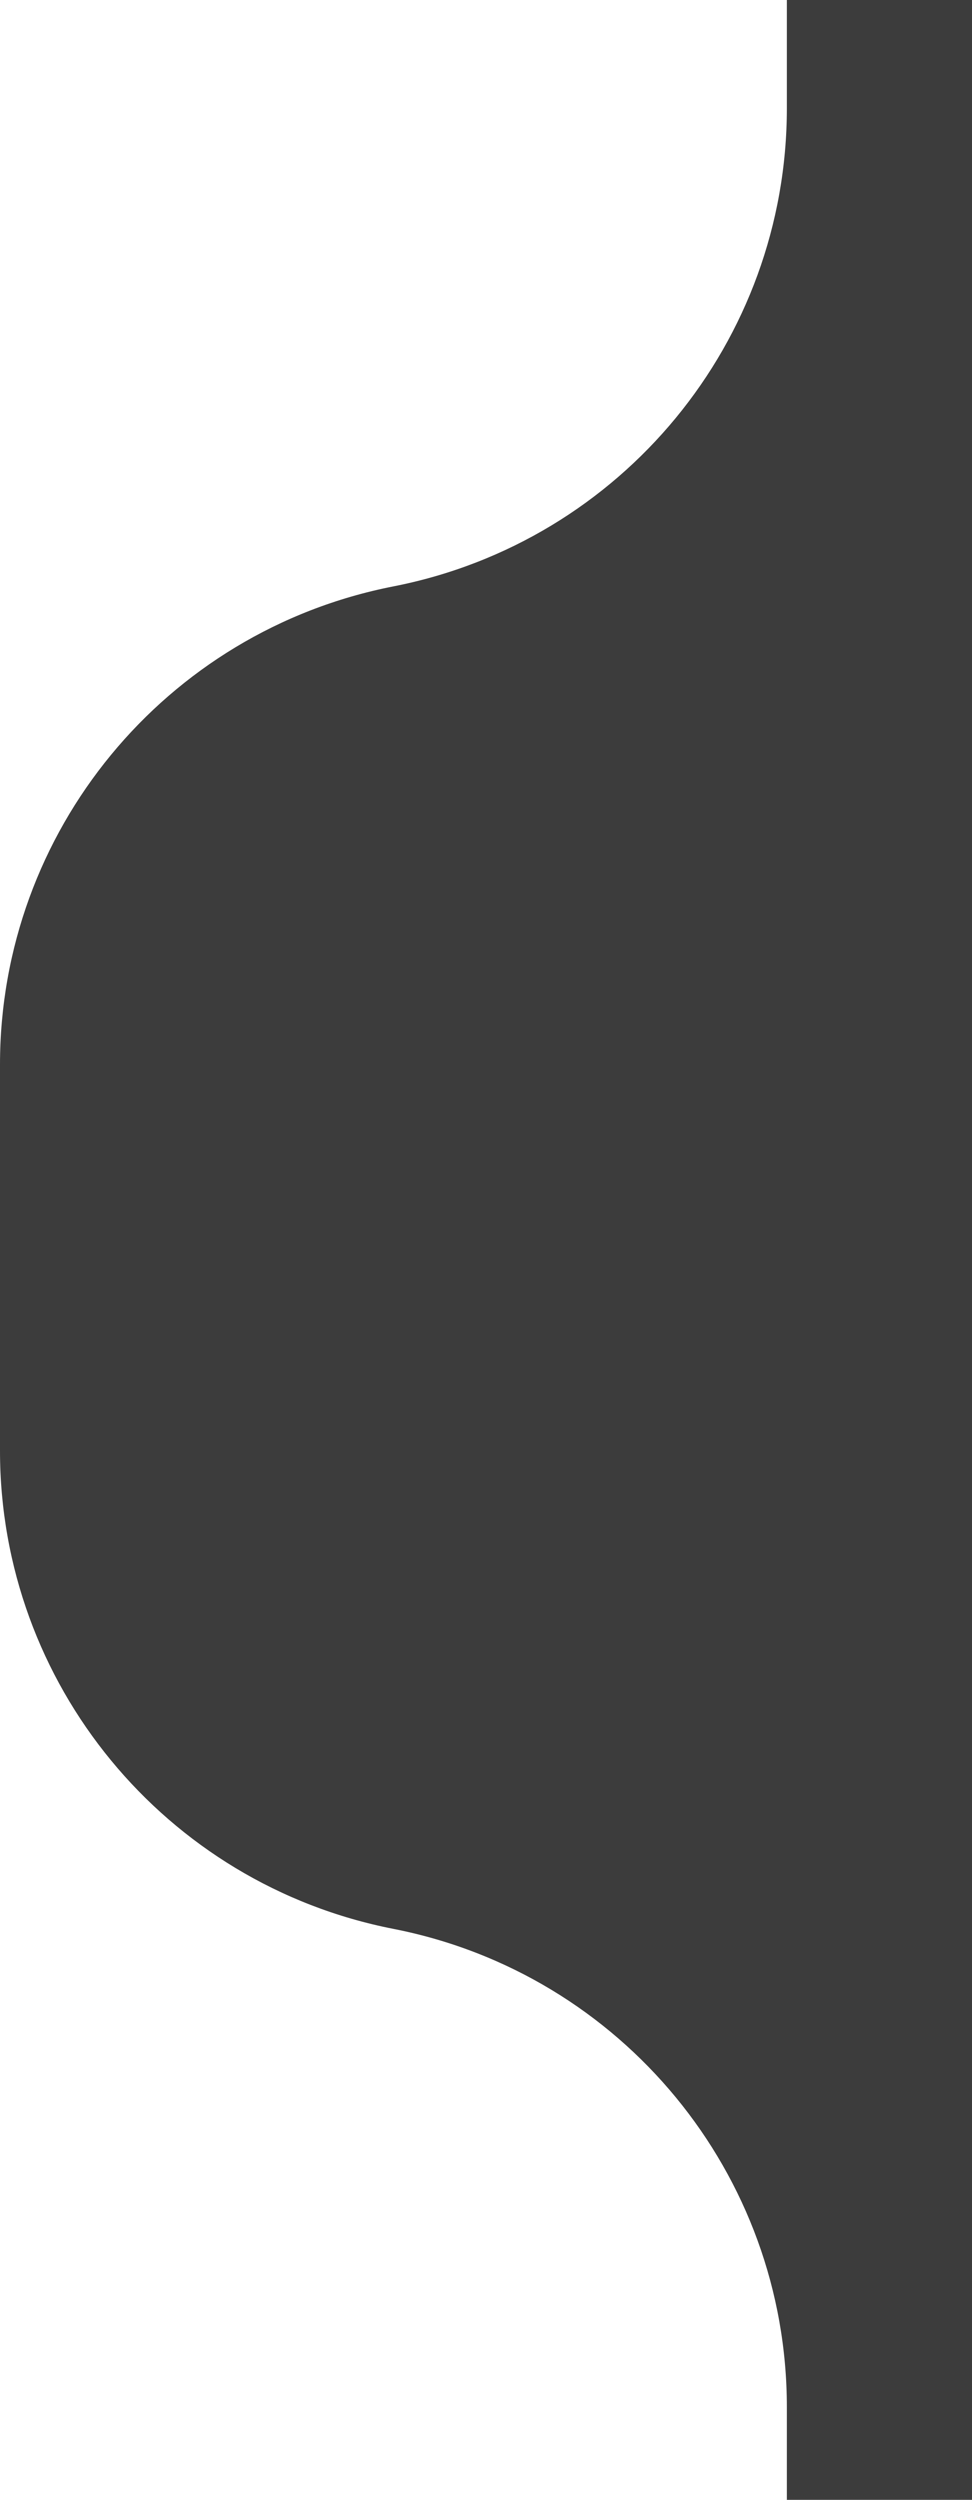 <?xml version="1.0" encoding="UTF-8"?> <svg xmlns="http://www.w3.org/2000/svg" width="63" height="162" viewBox="0 0 63 162" fill="none"> <g clip-path="url(#clip0_411_317)"> <path fill-rule="evenodd" clip-rule="evenodd" d="M63 0H51V7.014C51 22.111 40.314 35.095 25.5 38C10.686 40.905 0 53.889 0 68.986V94.014C0 109.111 10.686 122.095 25.5 125C40.314 127.905 51 140.889 51 155.986V162H63V0Z" fill="#3C3C3C"></path> </g> <defs> <clipPath id="clip0_411_317"> <rect width="63" height="162" fill="white"></rect> </clipPath> </defs> </svg> 